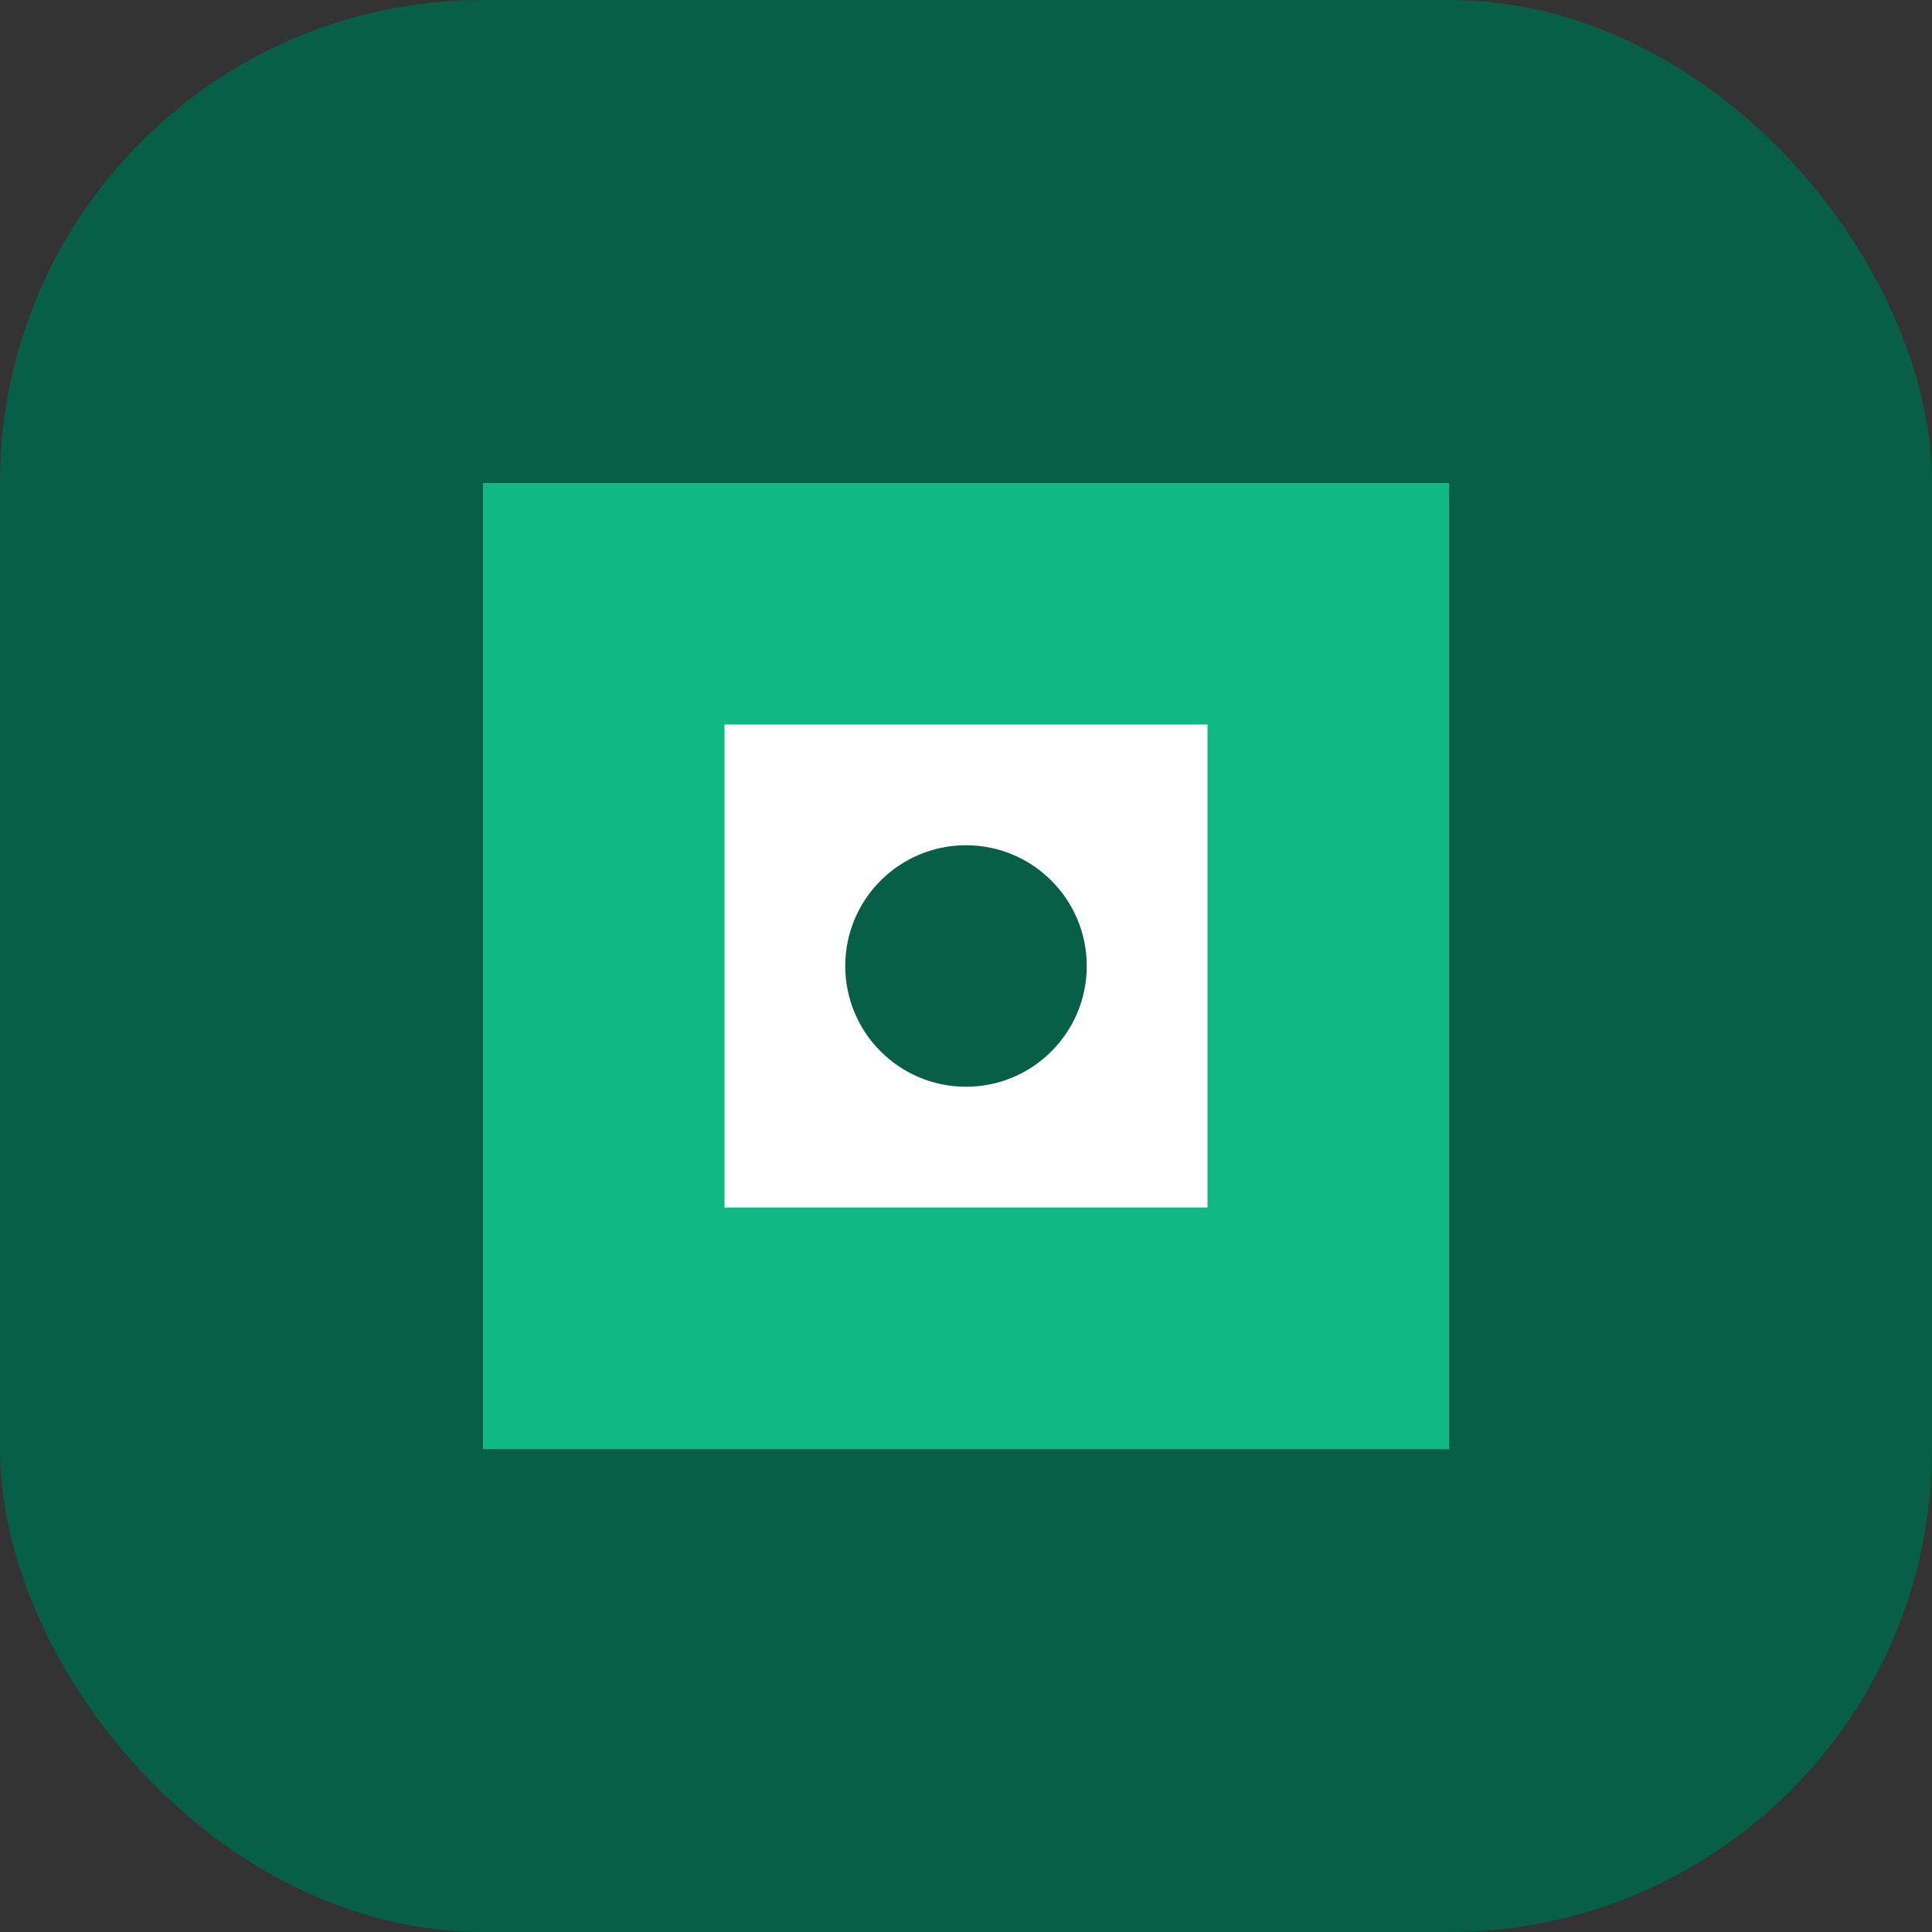<?xml version="1.0" encoding="UTF-8"?>
<svg width="32" height="32" viewBox="0 0 32 32" fill="none" xmlns="http://www.w3.org/2000/svg">
  <rect x="0" y="0" width="32" height="32" fill="#333333" stroke="none"/>
  <rect width="32" height="32" rx="8" fill="#065f46"/>
  <path d="M8 8h16v16H8z" fill="#10b981"/>
  <path d="M12 12h8v8h-8z" fill="white"/>
  <circle cx="16" cy="16" r="2" fill="#065f46"/>
</svg>